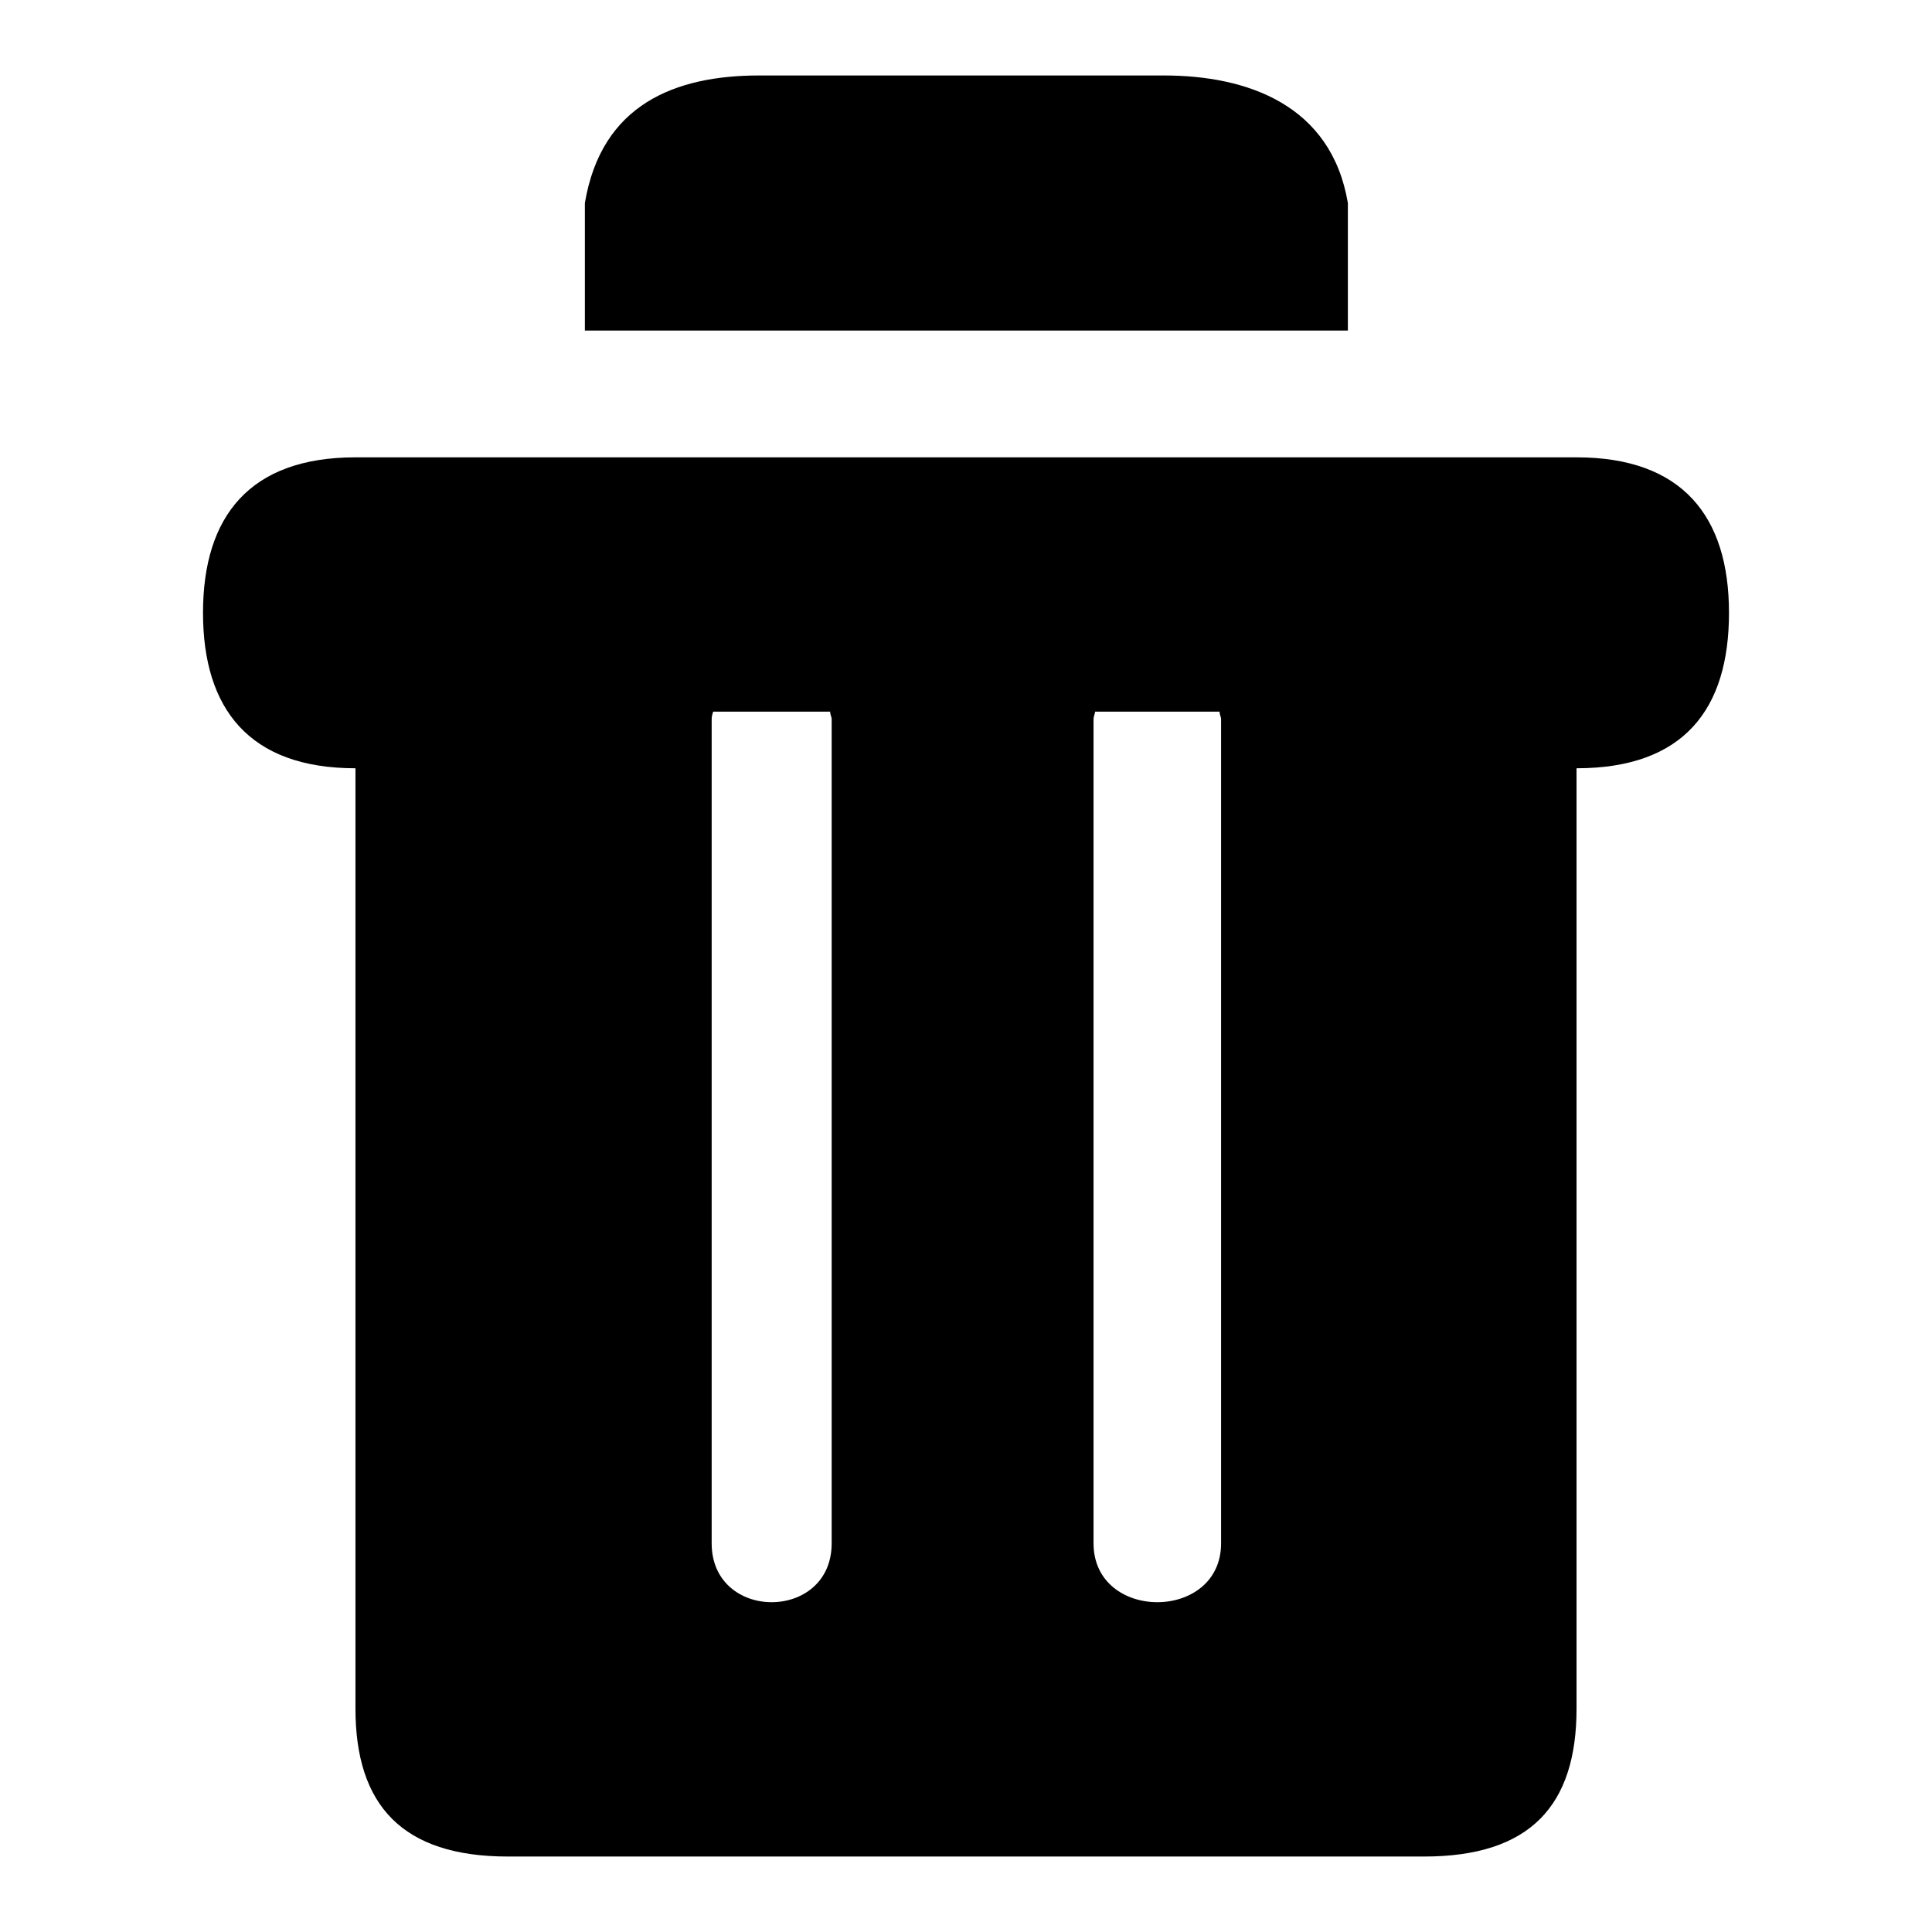 <?xml version="1.0" encoding="utf-8"?>
<!-- Svg Vector Icons : http://www.onlinewebfonts.com/icon -->
<!DOCTYPE svg PUBLIC "-//W3C//DTD SVG 1.1//EN" "http://www.w3.org/Graphics/SVG/1.1/DTD/svg11.dtd">
<svg version="1.1" xmlns="http://www.w3.org/2000/svg" xmlns:xlink="http://www.w3.org/1999/xlink" x="0px" y="0px" viewBox="0 0 256 256" enable-background="new 0 0 256 256" xml:space="preserve">
<g> <path fill="#000000" d="M178.6,26.9c-2.2-13-13.3-16.9-24.4-16.9h-53.6c-11.1,0-20.9,3.8-23.1,16.9v16.9h101.1V26.9z M47.1,101.8 v124.6c0,12.8,6.2,19.6,20.2,19.6h121.4c14.1,0,20.2-6.8,20.2-19.6V101.8c14.2,0,20.2-7.8,20.2-20.6c0-12.8-6.2-20.6-20.2-20.6 h-70.8h-91c-14,0-20.2,7.8-20.2,20.6C26.9,93.9,33,101.8,47.1,101.8z M144.9,95.3c0-0.4,0.2-0.7,0.2-1h16.5c0,0.4,0.2,0.7,0.2,1 v109.2c0,10.4-16.9,10.4-16.9,0V95.3z M94.3,95.3c0-0.4,0.1-0.7,0.2-1H110c0,0.4,0.2,0.7,0.2,1v109.2c0,10.4-15.9,10.4-15.9,0V95.3 z"/></g>
</svg>